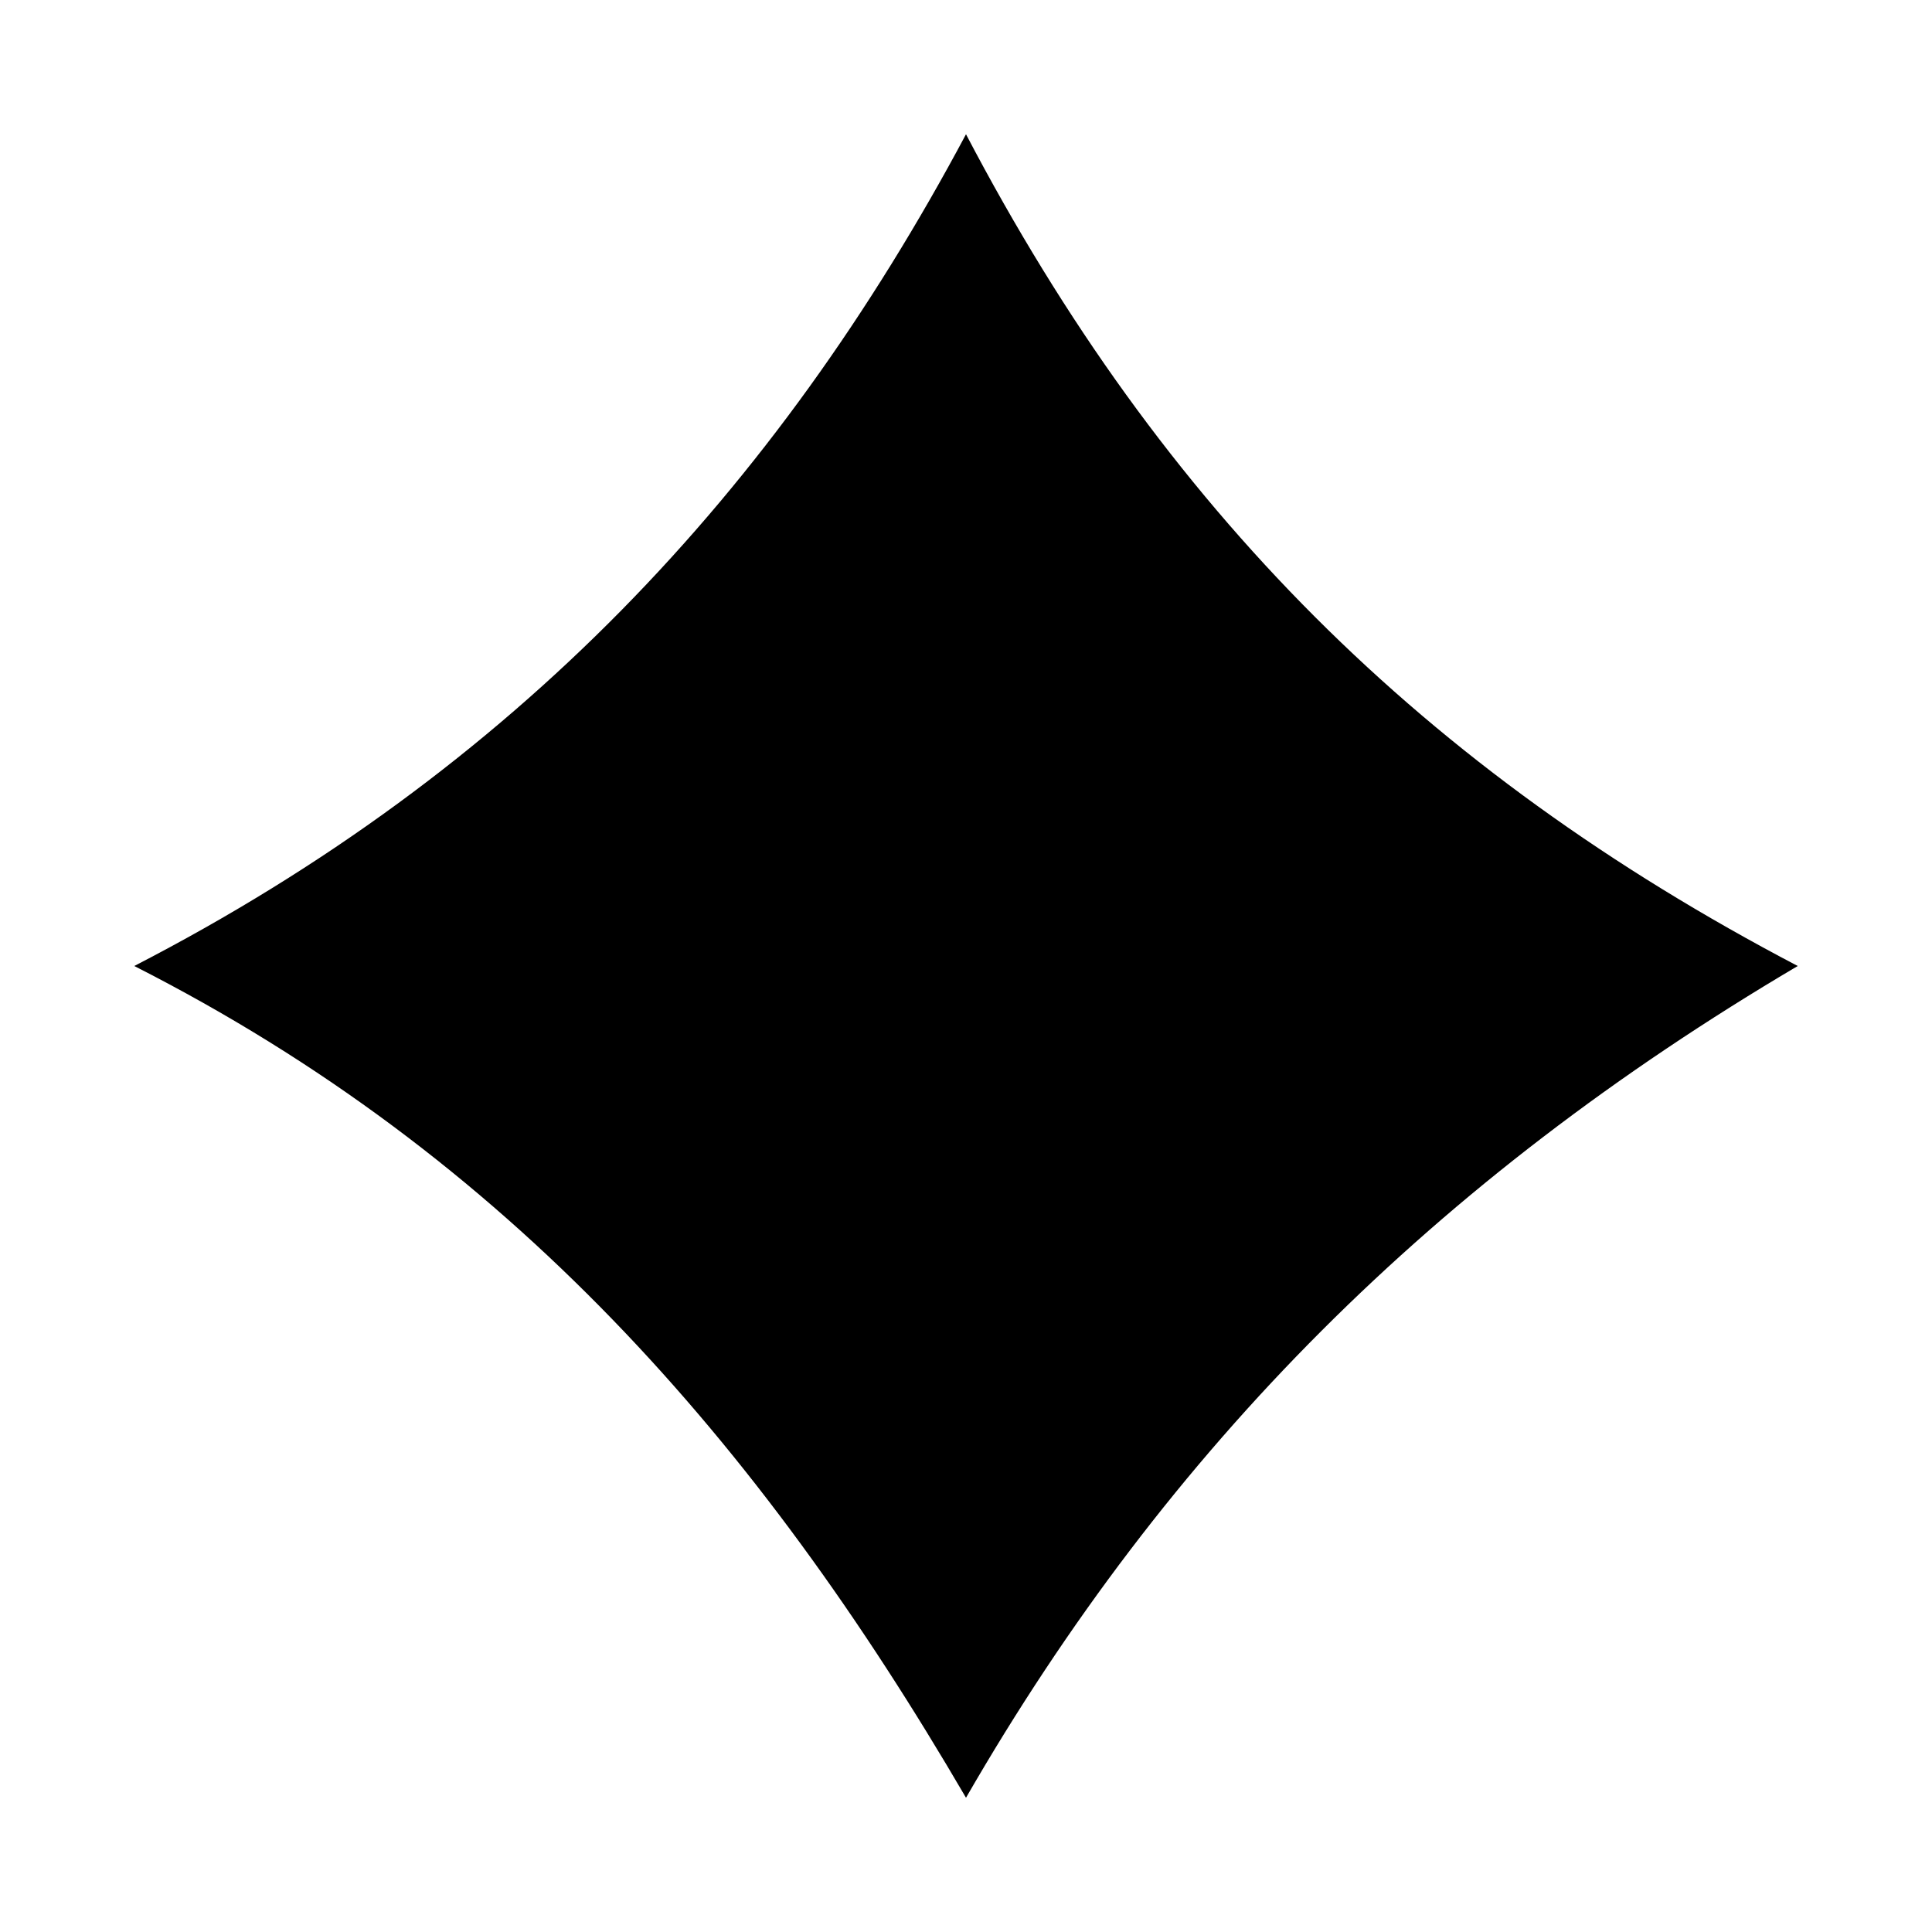 <?xml version="1.0" encoding="UTF-8"?>
<!-- Uploaded to: ICON Repo, www.iconrepo.com, Generator: ICON Repo Mixer Tools -->
<svg fill="#000000" width="800px" height="800px" version="1.1" viewBox="144 144 512 512" xmlns="http://www.w3.org/2000/svg">
 <path d="m400 179.58c-50.383 94.465-119.66 168.46-220.42 220.42 99.188 50.383 165.31 125.95 220.42 220.42 53.531-92.891 124.38-163.74 220.42-220.42-99.191-51.957-168.46-121.23-220.42-220.42z"/>
</svg>